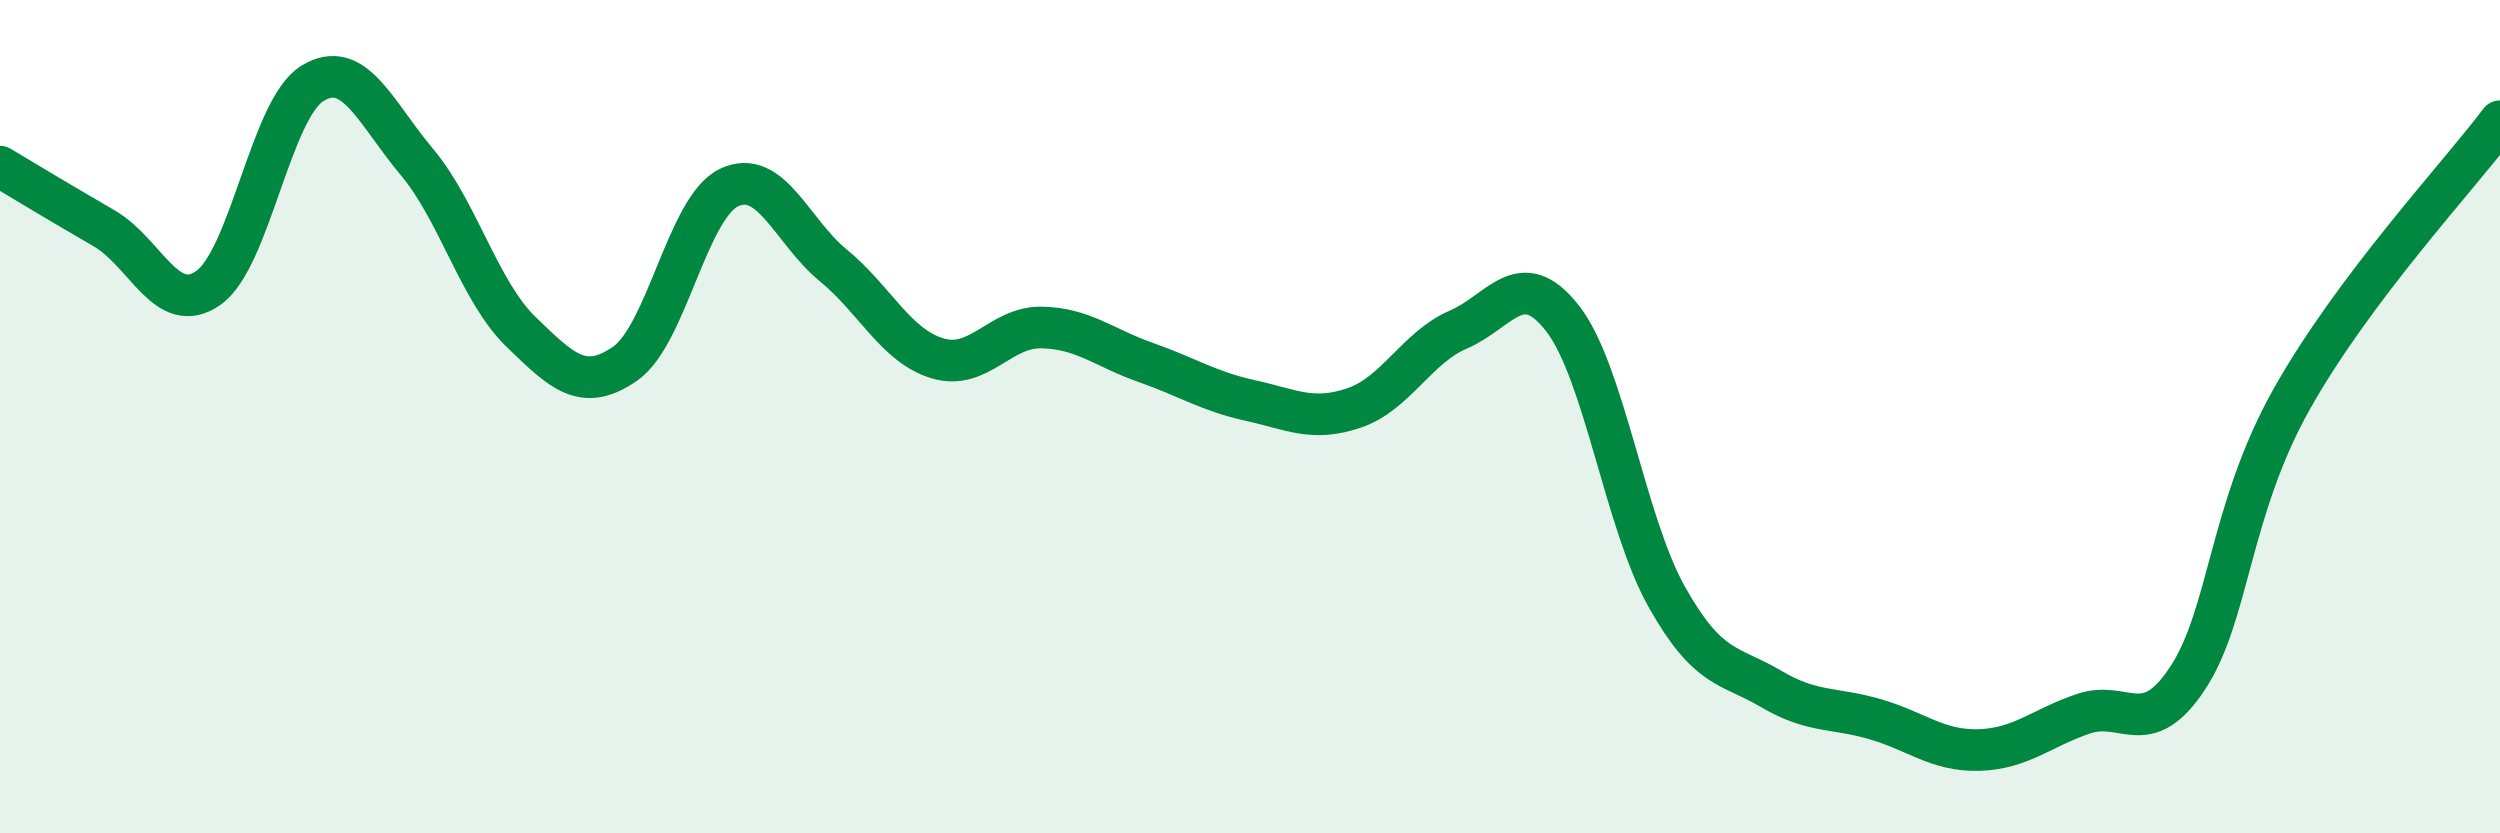 
    <svg width="60" height="20" viewBox="0 0 60 20" xmlns="http://www.w3.org/2000/svg">
      <path
        d="M 0,4 C 0.5,4.3 1.5,4.9 2.5,5.48 C 3.5,6.06 4,7.61 5,6.91 C 6,6.21 6.5,2.61 7.5,2 C 8.5,1.39 9,2.69 10,3.88 C 11,5.07 11.5,6.99 12.5,7.96 C 13.5,8.93 14,9.42 15,8.73 C 16,8.04 16.5,4.97 17.5,4.5 C 18.5,4.03 19,5.55 20,6.37 C 21,7.19 21.5,8.3 22.5,8.6 C 23.5,8.9 24,7.84 25,7.86 C 26,7.88 26.5,8.35 27.5,8.7 C 28.5,9.05 29,9.39 30,9.61 C 31,9.83 31.5,10.13 32.5,9.79 C 33.5,9.45 34,8.34 35,7.91 C 36,7.48 36.5,6.36 37.5,7.64 C 38.5,8.92 39,12.54 40,14.32 C 41,16.1 41.5,15.94 42.5,16.53 C 43.5,17.12 44,16.97 45,17.26 C 46,17.55 46.5,18.03 47.5,18 C 48.5,17.97 49,17.47 50,17.13 C 51,16.79 51.5,17.79 52.5,16.28 C 53.5,14.77 53.5,12.25 55,9.58 C 56.5,6.91 59,4.24 60,2.91L60 20L0 20Z"
        fill="#008740"
        opacity="0.1"
        stroke-linecap="round"
        stroke-linejoin="round"
      />
      <path
        d="M 0,4 C 0.5,4.3 1.5,4.9 2.5,5.48 C 3.5,6.06 4,7.61 5,6.91 C 6,6.21 6.5,2.61 7.5,2 C 8.5,1.39 9,2.69 10,3.88 C 11,5.07 11.5,6.99 12.5,7.96 C 13.5,8.93 14,9.42 15,8.73 C 16,8.04 16.5,4.97 17.5,4.5 C 18.5,4.03 19,5.55 20,6.37 C 21,7.19 21.5,8.3 22.5,8.6 C 23.5,8.9 24,7.84 25,7.86 C 26,7.88 26.5,8.35 27.5,8.7 C 28.5,9.05 29,9.39 30,9.61 C 31,9.83 31.5,10.13 32.5,9.79 C 33.5,9.45 34,8.34 35,7.91 C 36,7.48 36.5,6.36 37.5,7.64 C 38.5,8.92 39,12.54 40,14.32 C 41,16.1 41.5,15.94 42.5,16.53 C 43.5,17.12 44,16.97 45,17.26 C 46,17.55 46.5,18.03 47.5,18 C 48.5,17.97 49,17.47 50,17.13 C 51,16.79 51.5,17.79 52.5,16.28 C 53.5,14.77 53.5,12.25 55,9.58 C 56.5,6.91 59,4.24 60,2.91"
        stroke="#008740"
        stroke-width="1"
        fill="none"
        stroke-linecap="round"
        stroke-linejoin="round"
      />
    </svg>
  